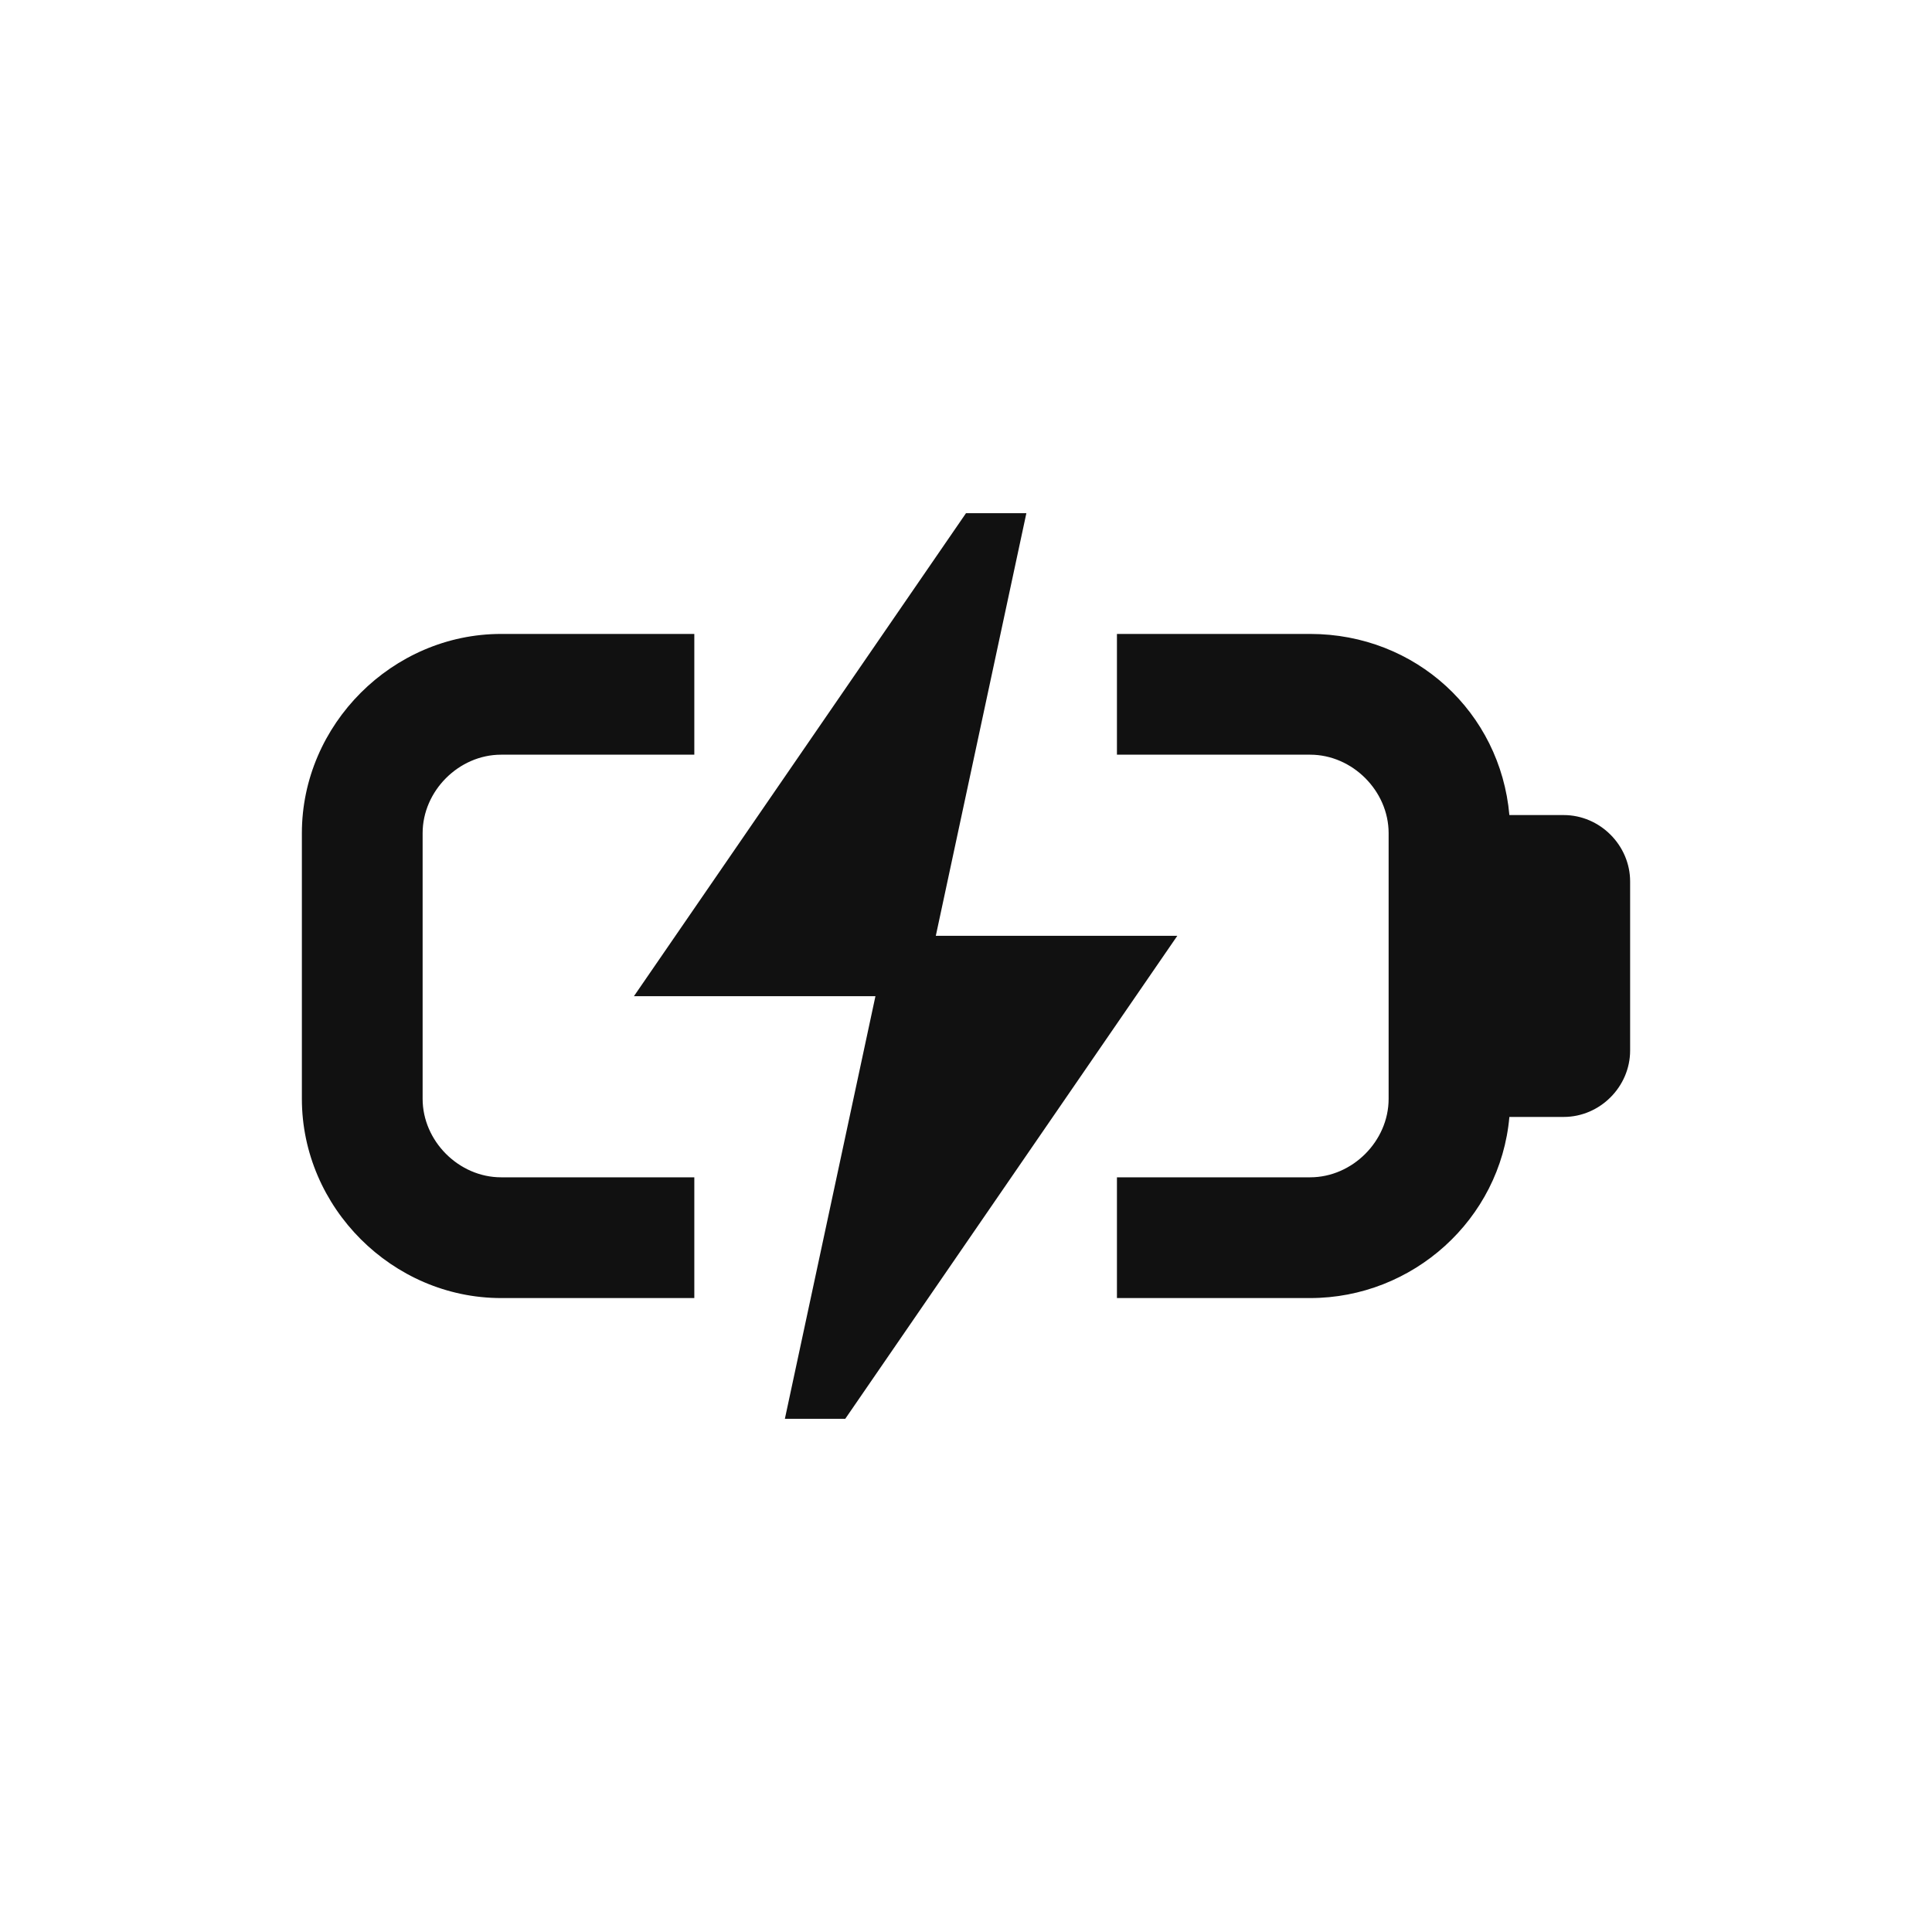 <?xml version="1.0" encoding="utf-8"?>
<!-- Generator: Adobe Illustrator 21.1.0, SVG Export Plug-In . SVG Version: 6.00 Build 0)  -->
<svg version="1.1" id="Layer_1" xmlns="http://www.w3.org/2000/svg" xmlns:xlink="http://www.w3.org/1999/xlink" x="0px" y="0px"
	 viewBox="0 0 64 64" style="enable-background:new 0 0 64 64;" xml:space="preserve">
<style type="text/css">
	.st0{fill:#111111;}
	.st1{fill:none;}
</style>
<g>
	<path class="st0" d="M34,17l-3,14h8L28,47h-2l3-14h-8l11-16H34z M51.8,27L50,27c-0.3-3.4-3.1-6-6.6-6H37v4h6.4
		c1.4,0,2.6,1.2,2.6,2.6v8.8c0,1.4-1.2,2.6-2.6,2.6H37v4h6.4c3.4,0,6.3-2.6,6.6-6l1.8,0c1.2,0,2.2-1,2.2-2.2v-5.6
		C54,28,53,27,51.8,27z M23,39h-6.4c-1.4,0-2.6-1.2-2.6-2.6v-8.8c0-1.4,1.2-2.6,2.6-2.6H23v-4h-6.4C13,21,10,24,10,27.6v8.8
		c0,3.6,3,6.6,6.6,6.6H23V39z"/>
	<rect class="st1" width="64" height="64"/>
</g>
</svg>
